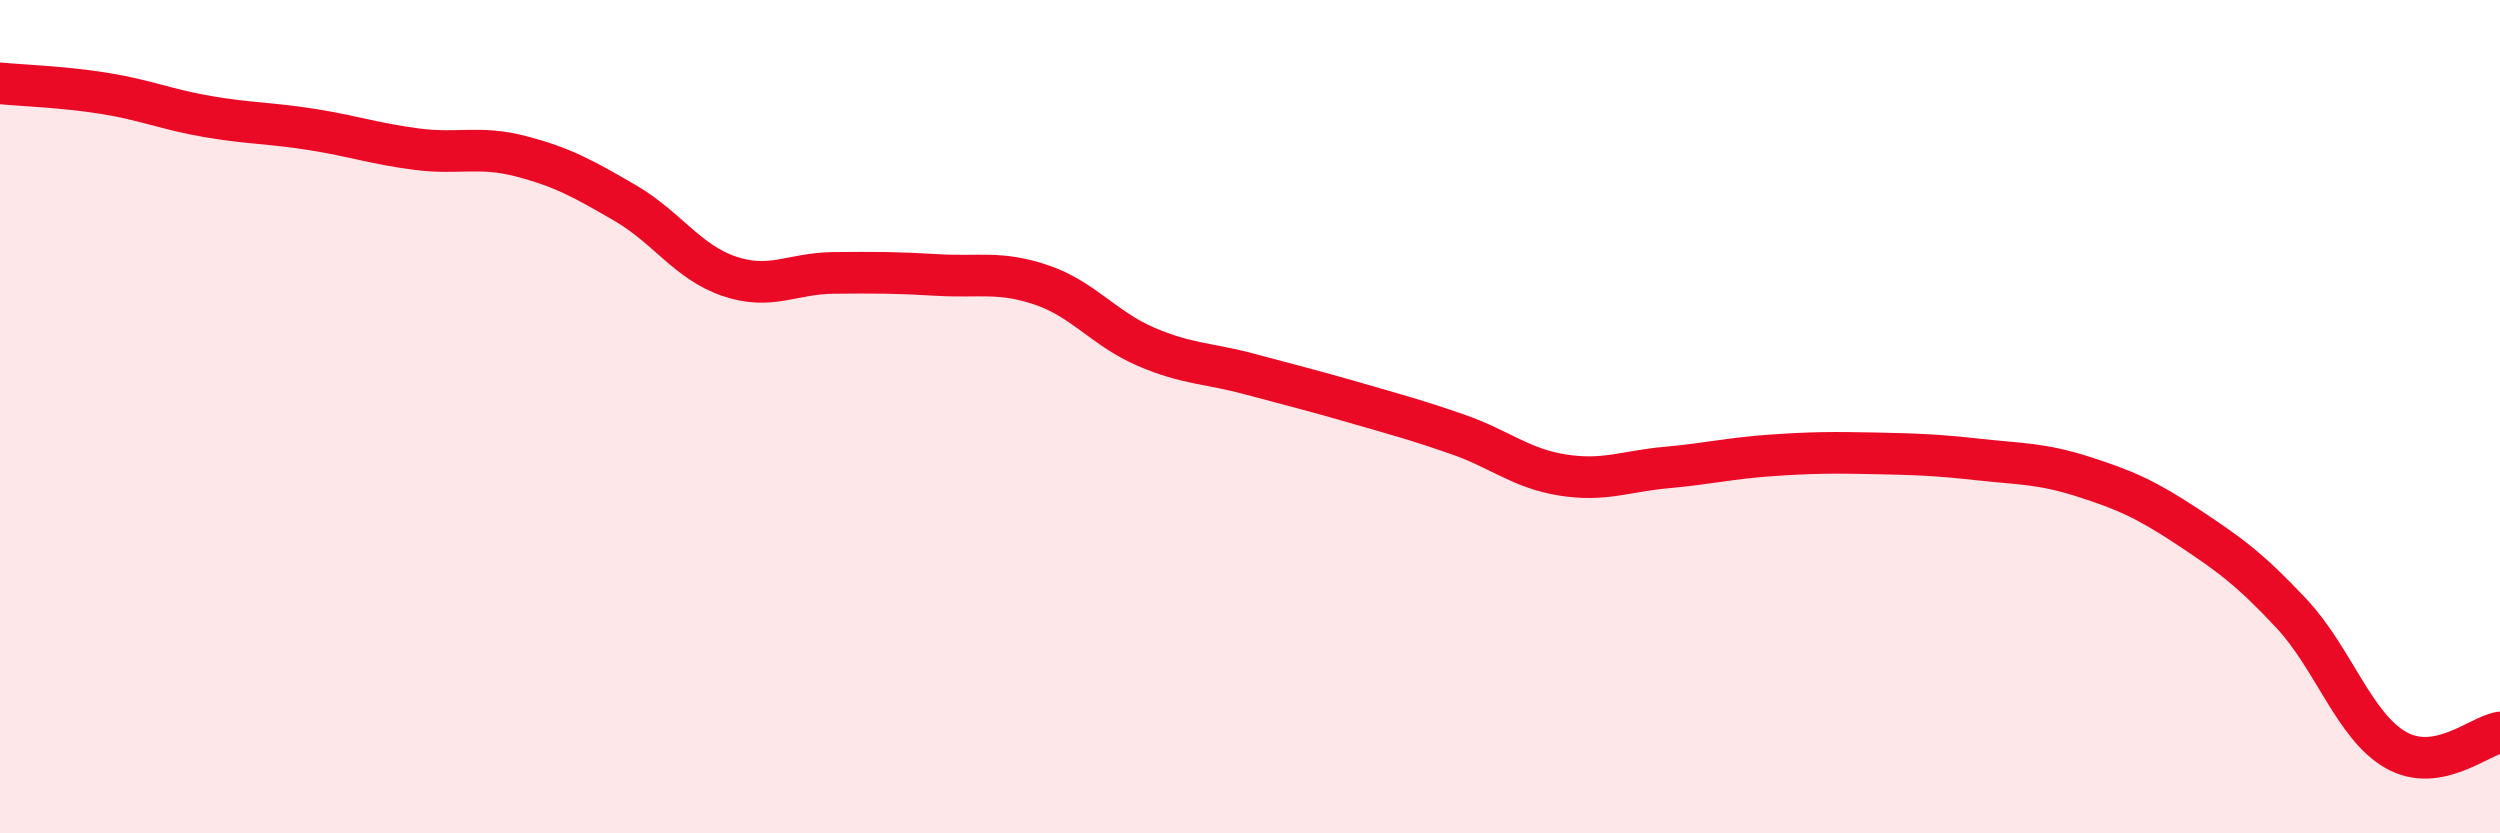 
    <svg width="60" height="20" viewBox="0 0 60 20" xmlns="http://www.w3.org/2000/svg">
      <path
        d="M 0,2 C 0.5,2.05 1.5,2.08 2.5,2.24 C 3.5,2.4 4,2.63 5,2.8 C 6,2.97 6.5,2.95 7.5,3.11 C 8.5,3.27 9,3.45 10,3.58 C 11,3.71 11.5,3.49 12.5,3.75 C 13.5,4.01 14,4.29 15,4.87 C 16,5.45 16.5,6.29 17.5,6.63 C 18.5,6.97 19,6.56 20,6.55 C 21,6.54 21.5,6.54 22.5,6.6 C 23.5,6.66 24,6.5 25,6.84 C 26,7.18 26.5,7.89 27.5,8.32 C 28.5,8.75 29,8.71 30,8.98 C 31,9.25 31.5,9.37 32.5,9.66 C 33.5,9.95 34,10.08 35,10.43 C 36,10.78 36.5,11.24 37.5,11.4 C 38.5,11.56 39,11.31 40,11.22 C 41,11.13 41.5,11 42.5,10.93 C 43.5,10.86 44,10.86 45,10.88 C 46,10.9 46.5,10.92 47.5,11.03 C 48.5,11.14 49,11.12 50,11.44 C 51,11.76 51.5,11.98 52.5,12.64 C 53.5,13.3 54,13.66 55,14.73 C 56,15.8 56.5,17.43 57.5,18 C 58.5,18.57 59.5,17.66 60,17.58L60 20L0 20Z"
        fill="#EB0A25"
        opacity="0.1"
        stroke-linecap="round"
        stroke-linejoin="round"
      />
      <path
        d="M 0,2 C 0.5,2.05 1.5,2.08 2.5,2.24 C 3.5,2.4 4,2.63 5,2.8 C 6,2.97 6.5,2.95 7.5,3.11 C 8.5,3.27 9,3.45 10,3.58 C 11,3.71 11.5,3.49 12.5,3.75 C 13.5,4.01 14,4.29 15,4.87 C 16,5.45 16.5,6.29 17.5,6.63 C 18.5,6.97 19,6.56 20,6.55 C 21,6.54 21.5,6.54 22.5,6.6 C 23.5,6.66 24,6.5 25,6.84 C 26,7.18 26.5,7.89 27.5,8.32 C 28.5,8.75 29,8.71 30,8.98 C 31,9.25 31.5,9.37 32.5,9.66 C 33.5,9.95 34,10.08 35,10.43 C 36,10.78 36.5,11.24 37.5,11.4 C 38.5,11.56 39,11.31 40,11.22 C 41,11.13 41.5,11 42.5,10.93 C 43.5,10.86 44,10.86 45,10.88 C 46,10.9 46.5,10.92 47.5,11.03 C 48.5,11.14 49,11.12 50,11.44 C 51,11.76 51.5,11.98 52.5,12.64 C 53.5,13.3 54,13.66 55,14.73 C 56,15.8 56.5,17.43 57.5,18 C 58.5,18.57 59.5,17.66 60,17.58"
        stroke="#EB0A25"
        stroke-width="1"
        fill="none"
        stroke-linecap="round"
        stroke-linejoin="round"
      />
    </svg>
  